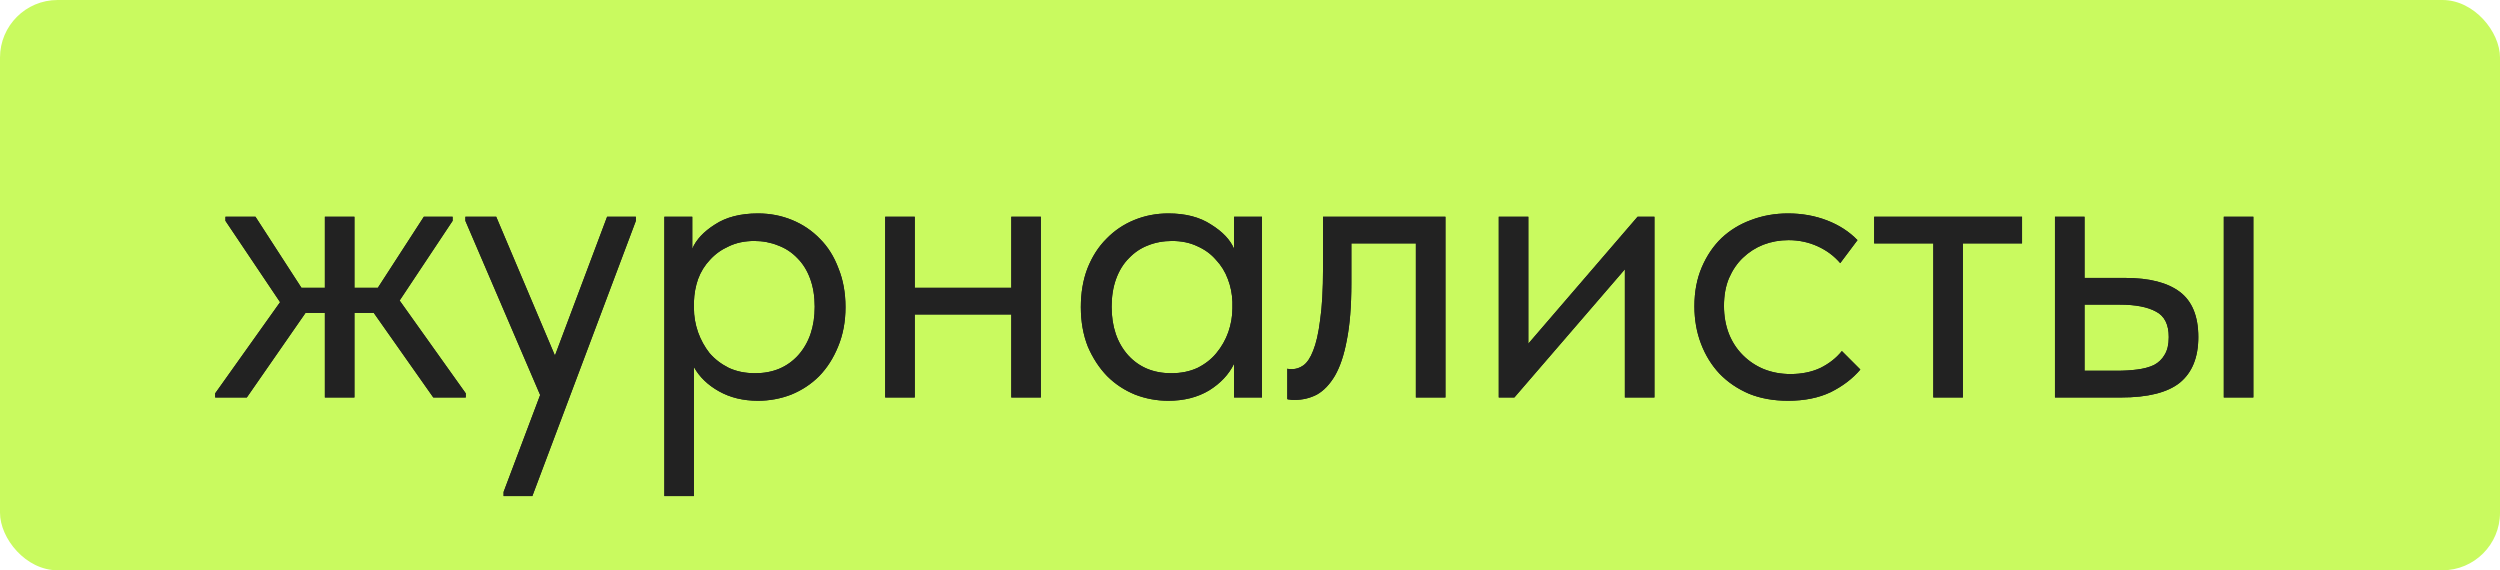 <?xml version="1.0" encoding="UTF-8"?> <svg xmlns="http://www.w3.org/2000/svg" width="434" height="99" viewBox="0 0 434 99" fill="none"> <rect width="434" height="99" rx="10" fill="#C9FA5F"></rect> <path d="M37.356 68.287L48.623 52.456L39.139 38.337V37.624H44.345L52.331 49.96H56.396V37.624H61.53V49.96H65.595L73.582 37.624H78.573V38.337L69.374 52.171L80.855 68.287V69H75.222L64.882 54.31H61.53V69H56.396V54.31H53.045L42.847 69H37.356V68.287ZM87.424 85.401L93.771 68.572L80.792 38.337V37.624H86.141L96.338 61.726L105.394 37.624H110.386V38.337L92.416 86.114H87.424V85.401ZM115.332 86.114V37.624H120.181V43.186C120.846 41.617 122.154 40.215 124.103 38.979C126.052 37.695 128.548 37.053 131.59 37.053C133.682 37.053 135.655 37.434 137.509 38.194C139.363 38.955 140.979 40.048 142.358 41.475C143.737 42.853 144.806 44.565 145.567 46.609C146.375 48.605 146.779 50.84 146.779 53.312C146.779 55.831 146.351 58.113 145.496 60.158C144.687 62.154 143.594 63.866 142.215 65.292C140.837 66.671 139.22 67.74 137.366 68.501C135.512 69.214 133.587 69.57 131.59 69.57C129.023 69.57 126.765 69.024 124.816 67.93C122.867 66.837 121.417 65.434 120.466 63.723V86.114H115.332ZM130.948 41.831C129.285 41.831 127.811 42.14 126.527 42.758C125.244 43.329 124.15 44.113 123.247 45.111C122.344 46.062 121.654 47.179 121.179 48.463C120.751 49.699 120.513 51.006 120.466 52.385V53.526C120.466 54.904 120.704 56.283 121.179 57.662C121.654 58.993 122.32 60.205 123.176 61.299C124.079 62.344 125.196 63.2 126.527 63.866C127.858 64.484 129.38 64.793 131.091 64.793C134.181 64.793 136.677 63.747 138.579 61.655C140.48 59.516 141.431 56.711 141.431 53.241C141.431 51.434 141.169 49.818 140.646 48.392C140.124 46.965 139.387 45.777 138.436 44.826C137.485 43.828 136.368 43.091 135.084 42.615C133.801 42.093 132.422 41.831 130.948 41.831ZM175.561 54.596L158.803 54.596V69H153.669V37.624H158.803V49.96L175.561 49.96V37.624H180.695V69H175.561V54.596ZM202.822 69.57C200.825 69.57 198.9 69.214 197.046 68.501C195.192 67.74 193.576 66.671 192.197 65.292C190.818 63.866 189.701 62.154 188.845 60.158C188.037 58.113 187.633 55.831 187.633 53.312C187.633 50.84 188.014 48.605 188.774 46.609C189.582 44.565 190.676 42.853 192.054 41.475C193.433 40.048 195.049 38.955 196.903 38.194C198.757 37.434 200.73 37.053 202.822 37.053C205.817 37.053 208.289 37.695 210.238 38.979C212.235 40.215 213.566 41.617 214.232 43.186V37.624H219.081V69H214.232V63.153C213.328 65.007 211.878 66.552 209.882 67.788C207.885 68.976 205.532 69.57 202.822 69.57ZM203.321 64.793C205.033 64.793 206.554 64.484 207.885 63.866C209.216 63.2 210.31 62.344 211.165 61.299C212.069 60.205 212.758 58.993 213.233 57.662C213.709 56.283 213.946 54.904 213.946 53.526V52.385C213.899 51.006 213.637 49.699 213.162 48.463C212.687 47.179 211.997 46.062 211.094 45.111C210.238 44.113 209.169 43.329 207.885 42.758C206.602 42.14 205.128 41.831 203.464 41.831C201.943 41.831 200.54 42.093 199.257 42.615C198.021 43.091 196.927 43.828 195.976 44.826C195.026 45.777 194.289 46.965 193.766 48.392C193.243 49.818 192.981 51.434 192.981 53.241C192.981 56.711 193.932 59.516 195.834 61.655C197.735 63.747 200.231 64.793 203.321 64.793ZM224.687 69.428C224.306 69.428 224.021 69.404 223.831 69.356C223.688 69.356 223.57 69.333 223.475 69.285V64.008C223.665 64.056 223.831 64.08 223.974 64.08C224.116 64.08 224.235 64.08 224.33 64.08C224.996 64.08 225.638 63.866 226.256 63.438C226.921 62.962 227.492 62.107 227.967 60.871C228.49 59.587 228.894 57.804 229.179 55.523C229.512 53.241 229.678 50.269 229.678 46.609V37.624H250.929V69H245.794V42.259H234.599V49.176C234.599 53.122 234.337 56.402 233.814 59.017C233.339 61.584 232.65 63.652 231.746 65.221C230.843 66.742 229.797 67.835 228.609 68.501C227.42 69.119 226.113 69.428 224.687 69.428ZM260.184 37.624H265.319V59.658L284.287 37.624H287.211V69H282.076V46.752L262.894 69H260.184V37.624ZM310.407 69.57C307.888 69.57 305.63 69.166 303.633 68.358C301.636 67.502 299.925 66.338 298.499 64.864C297.12 63.39 296.05 61.655 295.29 59.658C294.529 57.662 294.149 55.499 294.149 53.169C294.149 50.65 294.577 48.392 295.432 46.395C296.288 44.398 297.429 42.711 298.855 41.332C300.329 39.953 302.04 38.907 303.99 38.194C305.986 37.434 308.125 37.053 310.407 37.053C312.832 37.053 315.09 37.458 317.182 38.266C319.273 39.074 321.032 40.215 322.459 41.688L319.464 45.682C318.418 44.446 317.11 43.471 315.542 42.758C313.973 42.045 312.285 41.688 310.479 41.688C308.957 41.688 307.507 41.95 306.129 42.473C304.798 42.996 303.609 43.757 302.563 44.755C301.565 45.706 300.757 46.894 300.139 48.32C299.568 49.699 299.283 51.291 299.283 53.098C299.283 54.857 299.568 56.473 300.139 57.947C300.709 59.373 301.517 60.609 302.563 61.655C303.609 62.701 304.821 63.509 306.2 64.08C307.626 64.65 309.171 64.935 310.835 64.935C312.784 64.935 314.52 64.579 316.041 63.866C317.562 63.105 318.798 62.13 319.749 60.942L322.958 64.151C321.627 65.72 319.915 67.027 317.824 68.073C315.732 69.071 313.26 69.57 310.407 69.57ZM335.623 42.259H325.354V37.624H351.026V42.259H340.757V69H335.623V42.259ZM368.936 48.249C373.119 48.249 376.28 49.057 378.42 50.673C380.559 52.29 381.629 54.904 381.629 58.517C381.629 62.035 380.559 64.674 378.42 66.433C376.28 68.144 372.881 69 368.223 69H356.742V37.624L361.876 37.624V48.249H368.936ZM386.05 37.624H391.184V69H386.05V37.624ZM367.438 64.365C368.722 64.365 369.91 64.294 371.004 64.151C372.145 64.008 373.119 63.747 373.927 63.367C374.735 62.939 375.353 62.344 375.781 61.584C376.257 60.823 376.494 59.801 376.494 58.517C376.494 56.331 375.758 54.857 374.284 54.096C372.81 53.288 370.718 52.884 368.009 52.884H361.876V64.365H367.438Z" fill="#222222"></path> <path d="M37.356 68.287L48.623 52.456L39.139 38.337V37.624H44.345L52.331 49.96H56.396V37.624H61.53V49.96H65.595L73.582 37.624H78.573V38.337L69.374 52.171L80.855 68.287V69H75.222L64.882 54.31H61.53V69H56.396V54.31H53.045L42.847 69H37.356V68.287ZM87.424 85.401L93.771 68.572L80.792 38.337V37.624H86.141L96.338 61.726L105.394 37.624H110.386V38.337L92.416 86.114H87.424V85.401ZM115.332 86.114V37.624H120.181V43.186C120.846 41.617 122.154 40.215 124.103 38.979C126.052 37.695 128.548 37.053 131.59 37.053C133.682 37.053 135.655 37.434 137.509 38.194C139.363 38.955 140.979 40.048 142.358 41.475C143.737 42.853 144.806 44.565 145.567 46.609C146.375 48.605 146.779 50.84 146.779 53.312C146.779 55.831 146.351 58.113 145.496 60.158C144.687 62.154 143.594 63.866 142.215 65.292C140.837 66.671 139.22 67.74 137.366 68.501C135.512 69.214 133.587 69.57 131.59 69.57C129.023 69.57 126.765 69.024 124.816 67.93C122.867 66.837 121.417 65.434 120.466 63.723V86.114H115.332ZM130.948 41.831C129.285 41.831 127.811 42.14 126.527 42.758C125.244 43.329 124.15 44.113 123.247 45.111C122.344 46.062 121.654 47.179 121.179 48.463C120.751 49.699 120.513 51.006 120.466 52.385V53.526C120.466 54.904 120.704 56.283 121.179 57.662C121.654 58.993 122.32 60.205 123.176 61.299C124.079 62.344 125.196 63.2 126.527 63.866C127.858 64.484 129.38 64.793 131.091 64.793C134.181 64.793 136.677 63.747 138.579 61.655C140.48 59.516 141.431 56.711 141.431 53.241C141.431 51.434 141.169 49.818 140.646 48.392C140.124 46.965 139.387 45.777 138.436 44.826C137.485 43.828 136.368 43.091 135.084 42.615C133.801 42.093 132.422 41.831 130.948 41.831ZM175.561 54.596L158.803 54.596V69H153.669V37.624H158.803V49.96L175.561 49.96V37.624H180.695V69H175.561V54.596ZM202.822 69.57C200.825 69.57 198.9 69.214 197.046 68.501C195.192 67.74 193.576 66.671 192.197 65.292C190.818 63.866 189.701 62.154 188.845 60.158C188.037 58.113 187.633 55.831 187.633 53.312C187.633 50.84 188.014 48.605 188.774 46.609C189.582 44.565 190.676 42.853 192.054 41.475C193.433 40.048 195.049 38.955 196.903 38.194C198.757 37.434 200.73 37.053 202.822 37.053C205.817 37.053 208.289 37.695 210.238 38.979C212.235 40.215 213.566 41.617 214.232 43.186V37.624H219.081V69H214.232V63.153C213.328 65.007 211.878 66.552 209.882 67.788C207.885 68.976 205.532 69.57 202.822 69.57ZM203.321 64.793C205.033 64.793 206.554 64.484 207.885 63.866C209.216 63.2 210.31 62.344 211.165 61.299C212.069 60.205 212.758 58.993 213.233 57.662C213.709 56.283 213.946 54.904 213.946 53.526V52.385C213.899 51.006 213.637 49.699 213.162 48.463C212.687 47.179 211.997 46.062 211.094 45.111C210.238 44.113 209.169 43.329 207.885 42.758C206.602 42.14 205.128 41.831 203.464 41.831C201.943 41.831 200.54 42.093 199.257 42.615C198.021 43.091 196.927 43.828 195.976 44.826C195.026 45.777 194.289 46.965 193.766 48.392C193.243 49.818 192.981 51.434 192.981 53.241C192.981 56.711 193.932 59.516 195.834 61.655C197.735 63.747 200.231 64.793 203.321 64.793ZM224.687 69.428C224.306 69.428 224.021 69.404 223.831 69.356C223.688 69.356 223.57 69.333 223.475 69.285V64.008C223.665 64.056 223.831 64.08 223.974 64.08C224.116 64.08 224.235 64.08 224.33 64.08C224.996 64.08 225.638 63.866 226.256 63.438C226.921 62.962 227.492 62.107 227.967 60.871C228.49 59.587 228.894 57.804 229.179 55.523C229.512 53.241 229.678 50.269 229.678 46.609V37.624H250.929V69H245.794V42.259H234.599V49.176C234.599 53.122 234.337 56.402 233.814 59.017C233.339 61.584 232.65 63.652 231.746 65.221C230.843 66.742 229.797 67.835 228.609 68.501C227.42 69.119 226.113 69.428 224.687 69.428ZM260.184 37.624H265.319V59.658L284.287 37.624H287.211V69H282.076V46.752L262.894 69H260.184V37.624ZM310.407 69.57C307.888 69.57 305.63 69.166 303.633 68.358C301.636 67.502 299.925 66.338 298.499 64.864C297.12 63.39 296.05 61.655 295.29 59.658C294.529 57.662 294.149 55.499 294.149 53.169C294.149 50.65 294.577 48.392 295.432 46.395C296.288 44.398 297.429 42.711 298.855 41.332C300.329 39.953 302.04 38.907 303.99 38.194C305.986 37.434 308.125 37.053 310.407 37.053C312.832 37.053 315.09 37.458 317.182 38.266C319.273 39.074 321.032 40.215 322.459 41.688L319.464 45.682C318.418 44.446 317.11 43.471 315.542 42.758C313.973 42.045 312.285 41.688 310.479 41.688C308.957 41.688 307.507 41.95 306.129 42.473C304.798 42.996 303.609 43.757 302.563 44.755C301.565 45.706 300.757 46.894 300.139 48.32C299.568 49.699 299.283 51.291 299.283 53.098C299.283 54.857 299.568 56.473 300.139 57.947C300.709 59.373 301.517 60.609 302.563 61.655C303.609 62.701 304.821 63.509 306.2 64.08C307.626 64.65 309.171 64.935 310.835 64.935C312.784 64.935 314.52 64.579 316.041 63.866C317.562 63.105 318.798 62.13 319.749 60.942L322.958 64.151C321.627 65.72 319.915 67.027 317.824 68.073C315.732 69.071 313.26 69.57 310.407 69.57ZM335.623 42.259H325.354V37.624H351.026V42.259H340.757V69H335.623V42.259ZM368.936 48.249C373.119 48.249 376.28 49.057 378.42 50.673C380.559 52.29 381.629 54.904 381.629 58.517C381.629 62.035 380.559 64.674 378.42 66.433C376.28 68.144 372.881 69 368.223 69H356.742V37.624L361.876 37.624V48.249H368.936ZM386.05 37.624H391.184V69H386.05V37.624ZM367.438 64.365C368.722 64.365 369.91 64.294 371.004 64.151C372.145 64.008 373.119 63.747 373.927 63.367C374.735 62.939 375.353 62.344 375.781 61.584C376.257 60.823 376.494 59.801 376.494 58.517C376.494 56.331 375.758 54.857 374.284 54.096C372.81 53.288 370.718 52.884 368.009 52.884H361.876V64.365H367.438Z" fill="#222222"></path> </svg> 